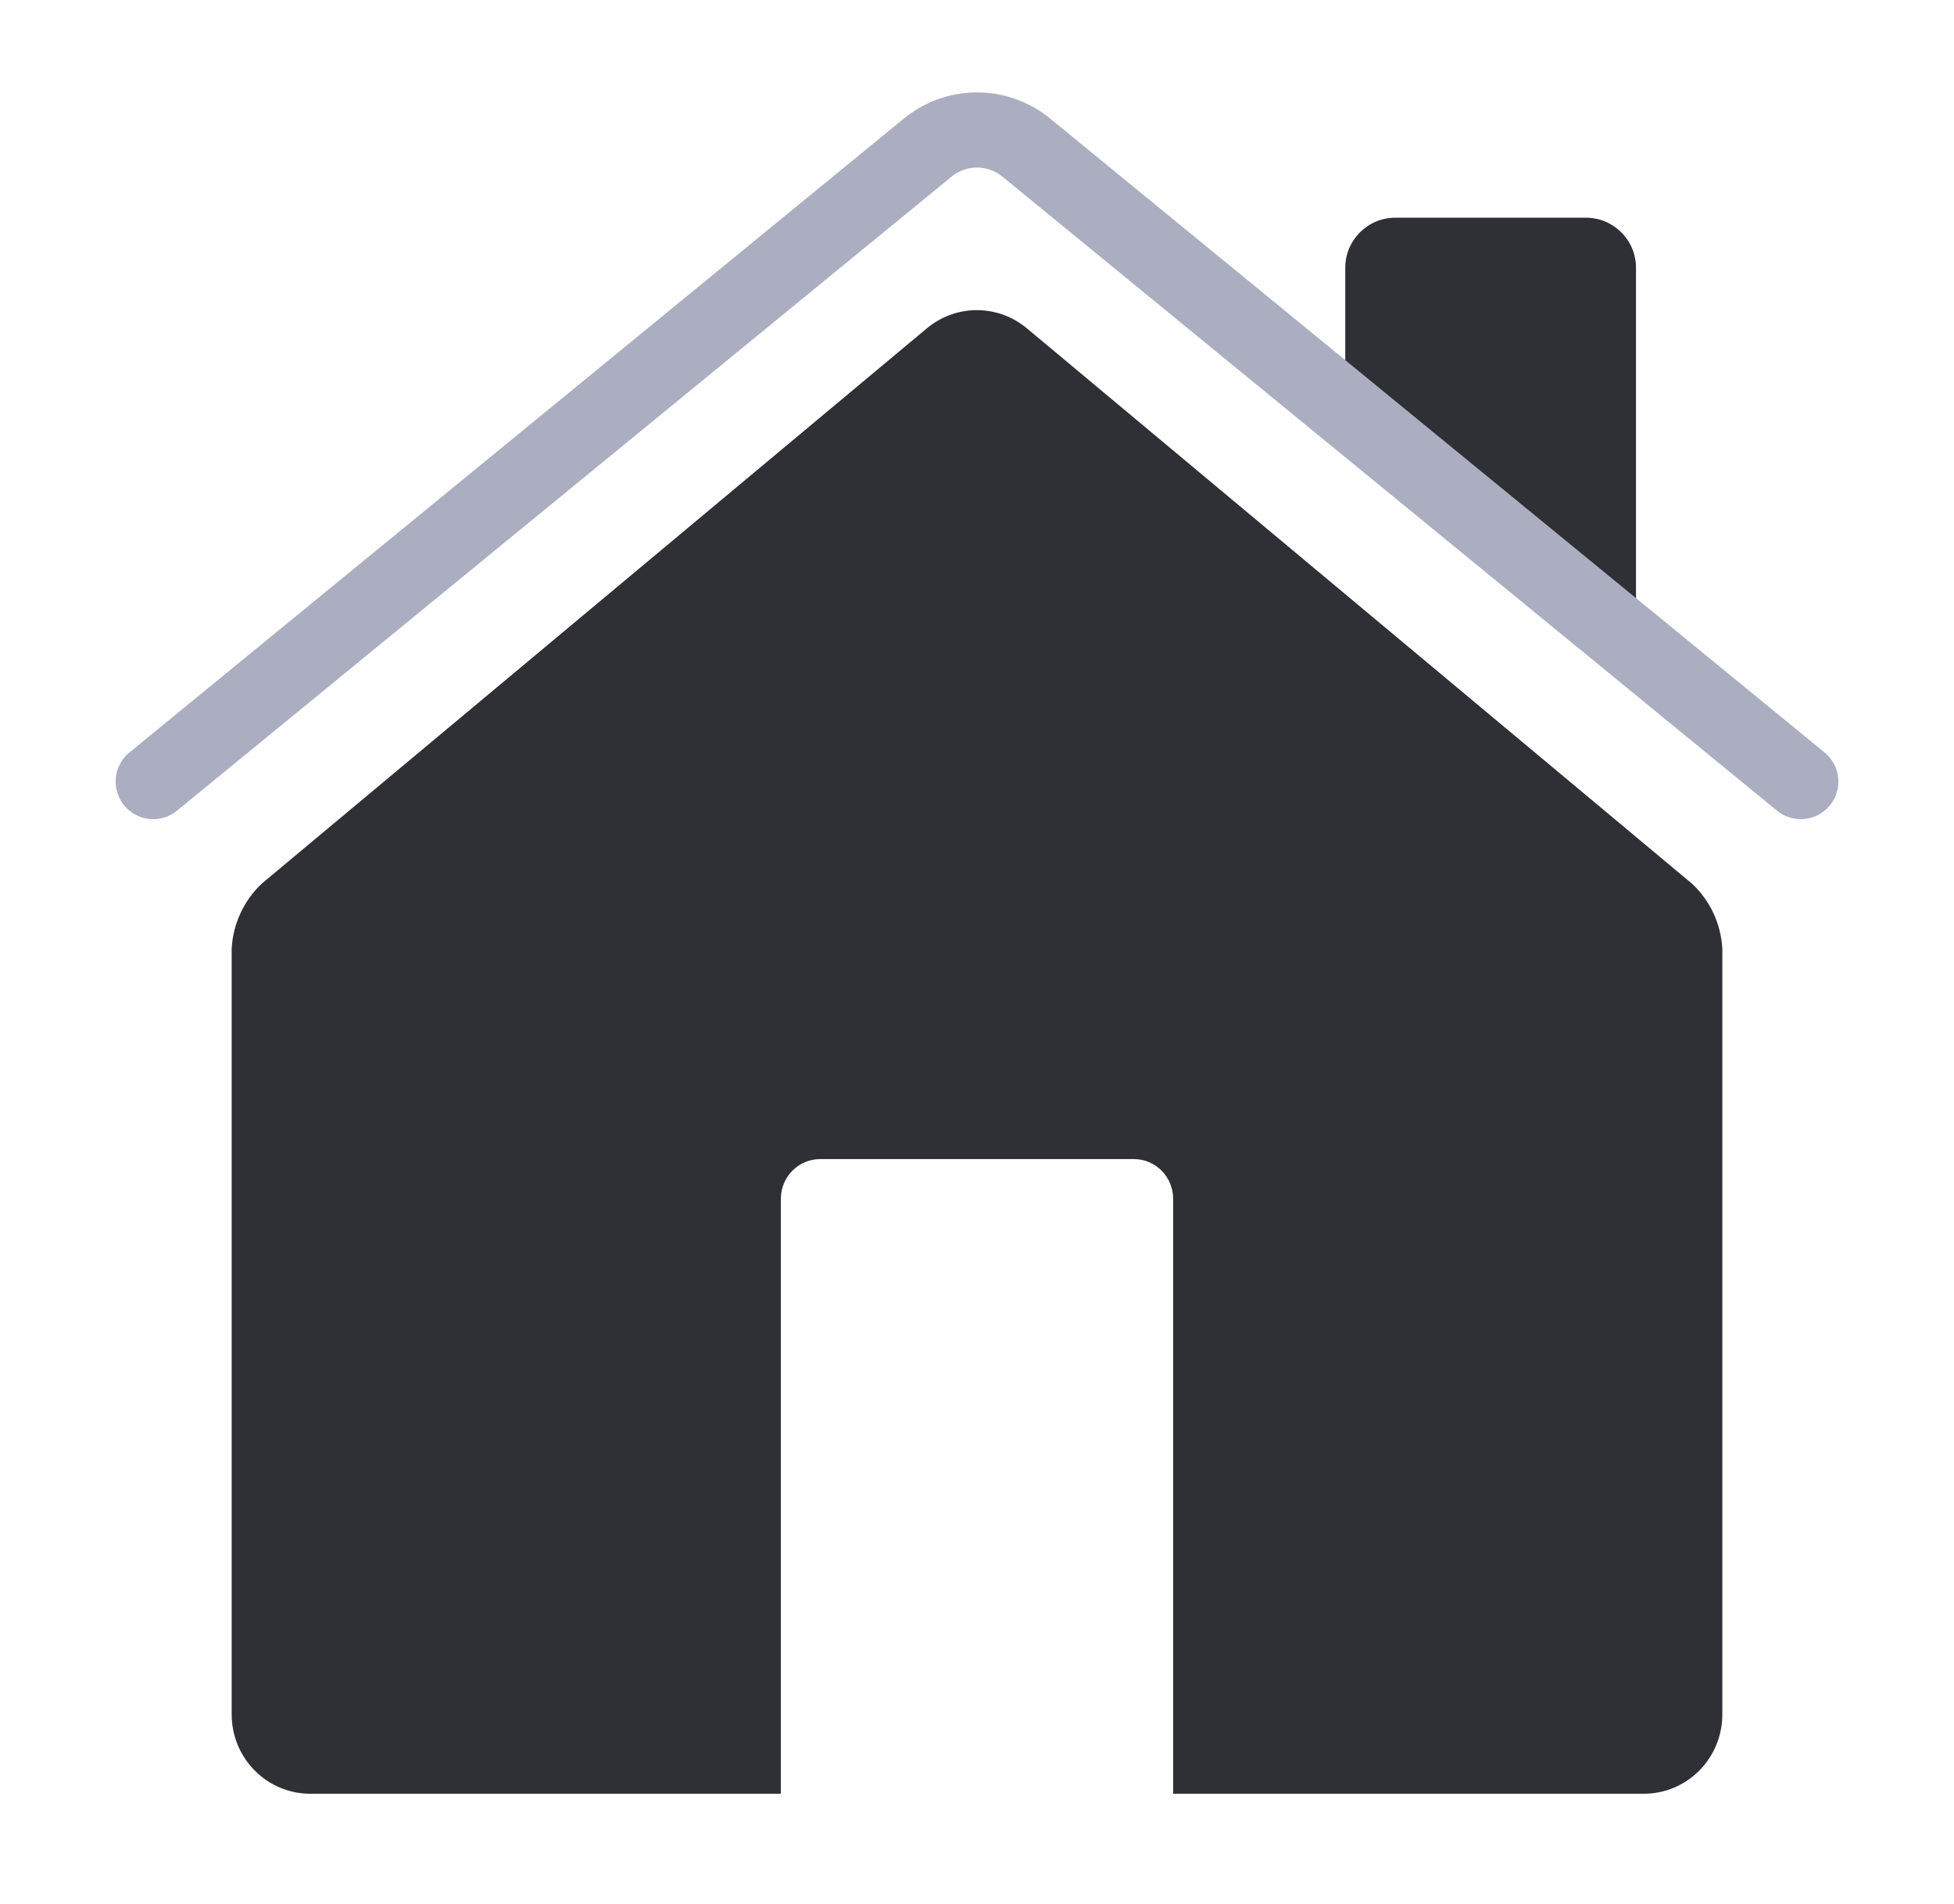 <?xml version="1.0" encoding="UTF-8"?>
<svg xmlns="http://www.w3.org/2000/svg" width="39" height="38" viewBox="0 0 39 38" fill="none">
  <path d="M18.503 6.55L5.227 17.634C4.868 17.971 4.652 18.436 4.624 18.93V34.218C4.624 34.638 4.789 35.04 5.083 35.337C5.376 35.634 5.775 35.801 6.19 35.801H15.585V23.926C15.585 23.716 15.668 23.515 15.815 23.366C15.961 23.218 16.161 23.134 16.368 23.134H22.632C22.84 23.134 23.039 23.218 23.186 23.366C23.332 23.515 23.415 23.716 23.415 23.926V35.801H32.81C33.226 35.801 33.624 35.634 33.918 35.337C34.211 35.04 34.376 34.638 34.376 34.218V18.935C34.349 18.44 34.133 17.976 33.773 17.639L20.498 6.555C20.218 6.32 19.865 6.191 19.501 6.19C19.137 6.189 18.784 6.317 18.503 6.55Z" fill="#2E3036"></path>
  <path d="M26.85 5.345C26.85 4.793 27.297 4.345 27.85 4.345H31.653C32.206 4.345 32.653 4.793 32.653 5.345V13.193L26.85 8.227V5.345Z" fill="#2E3036"></path>
  <path d="M3.058 15.599L18.515 2.947C18.793 2.719 19.141 2.594 19.5 2.594C19.858 2.594 20.206 2.719 20.485 2.947L35.942 15.599" stroke="#ABADC0" stroke-width="1.5" stroke-linecap="round" stroke-linejoin="round"></path>
</svg>
